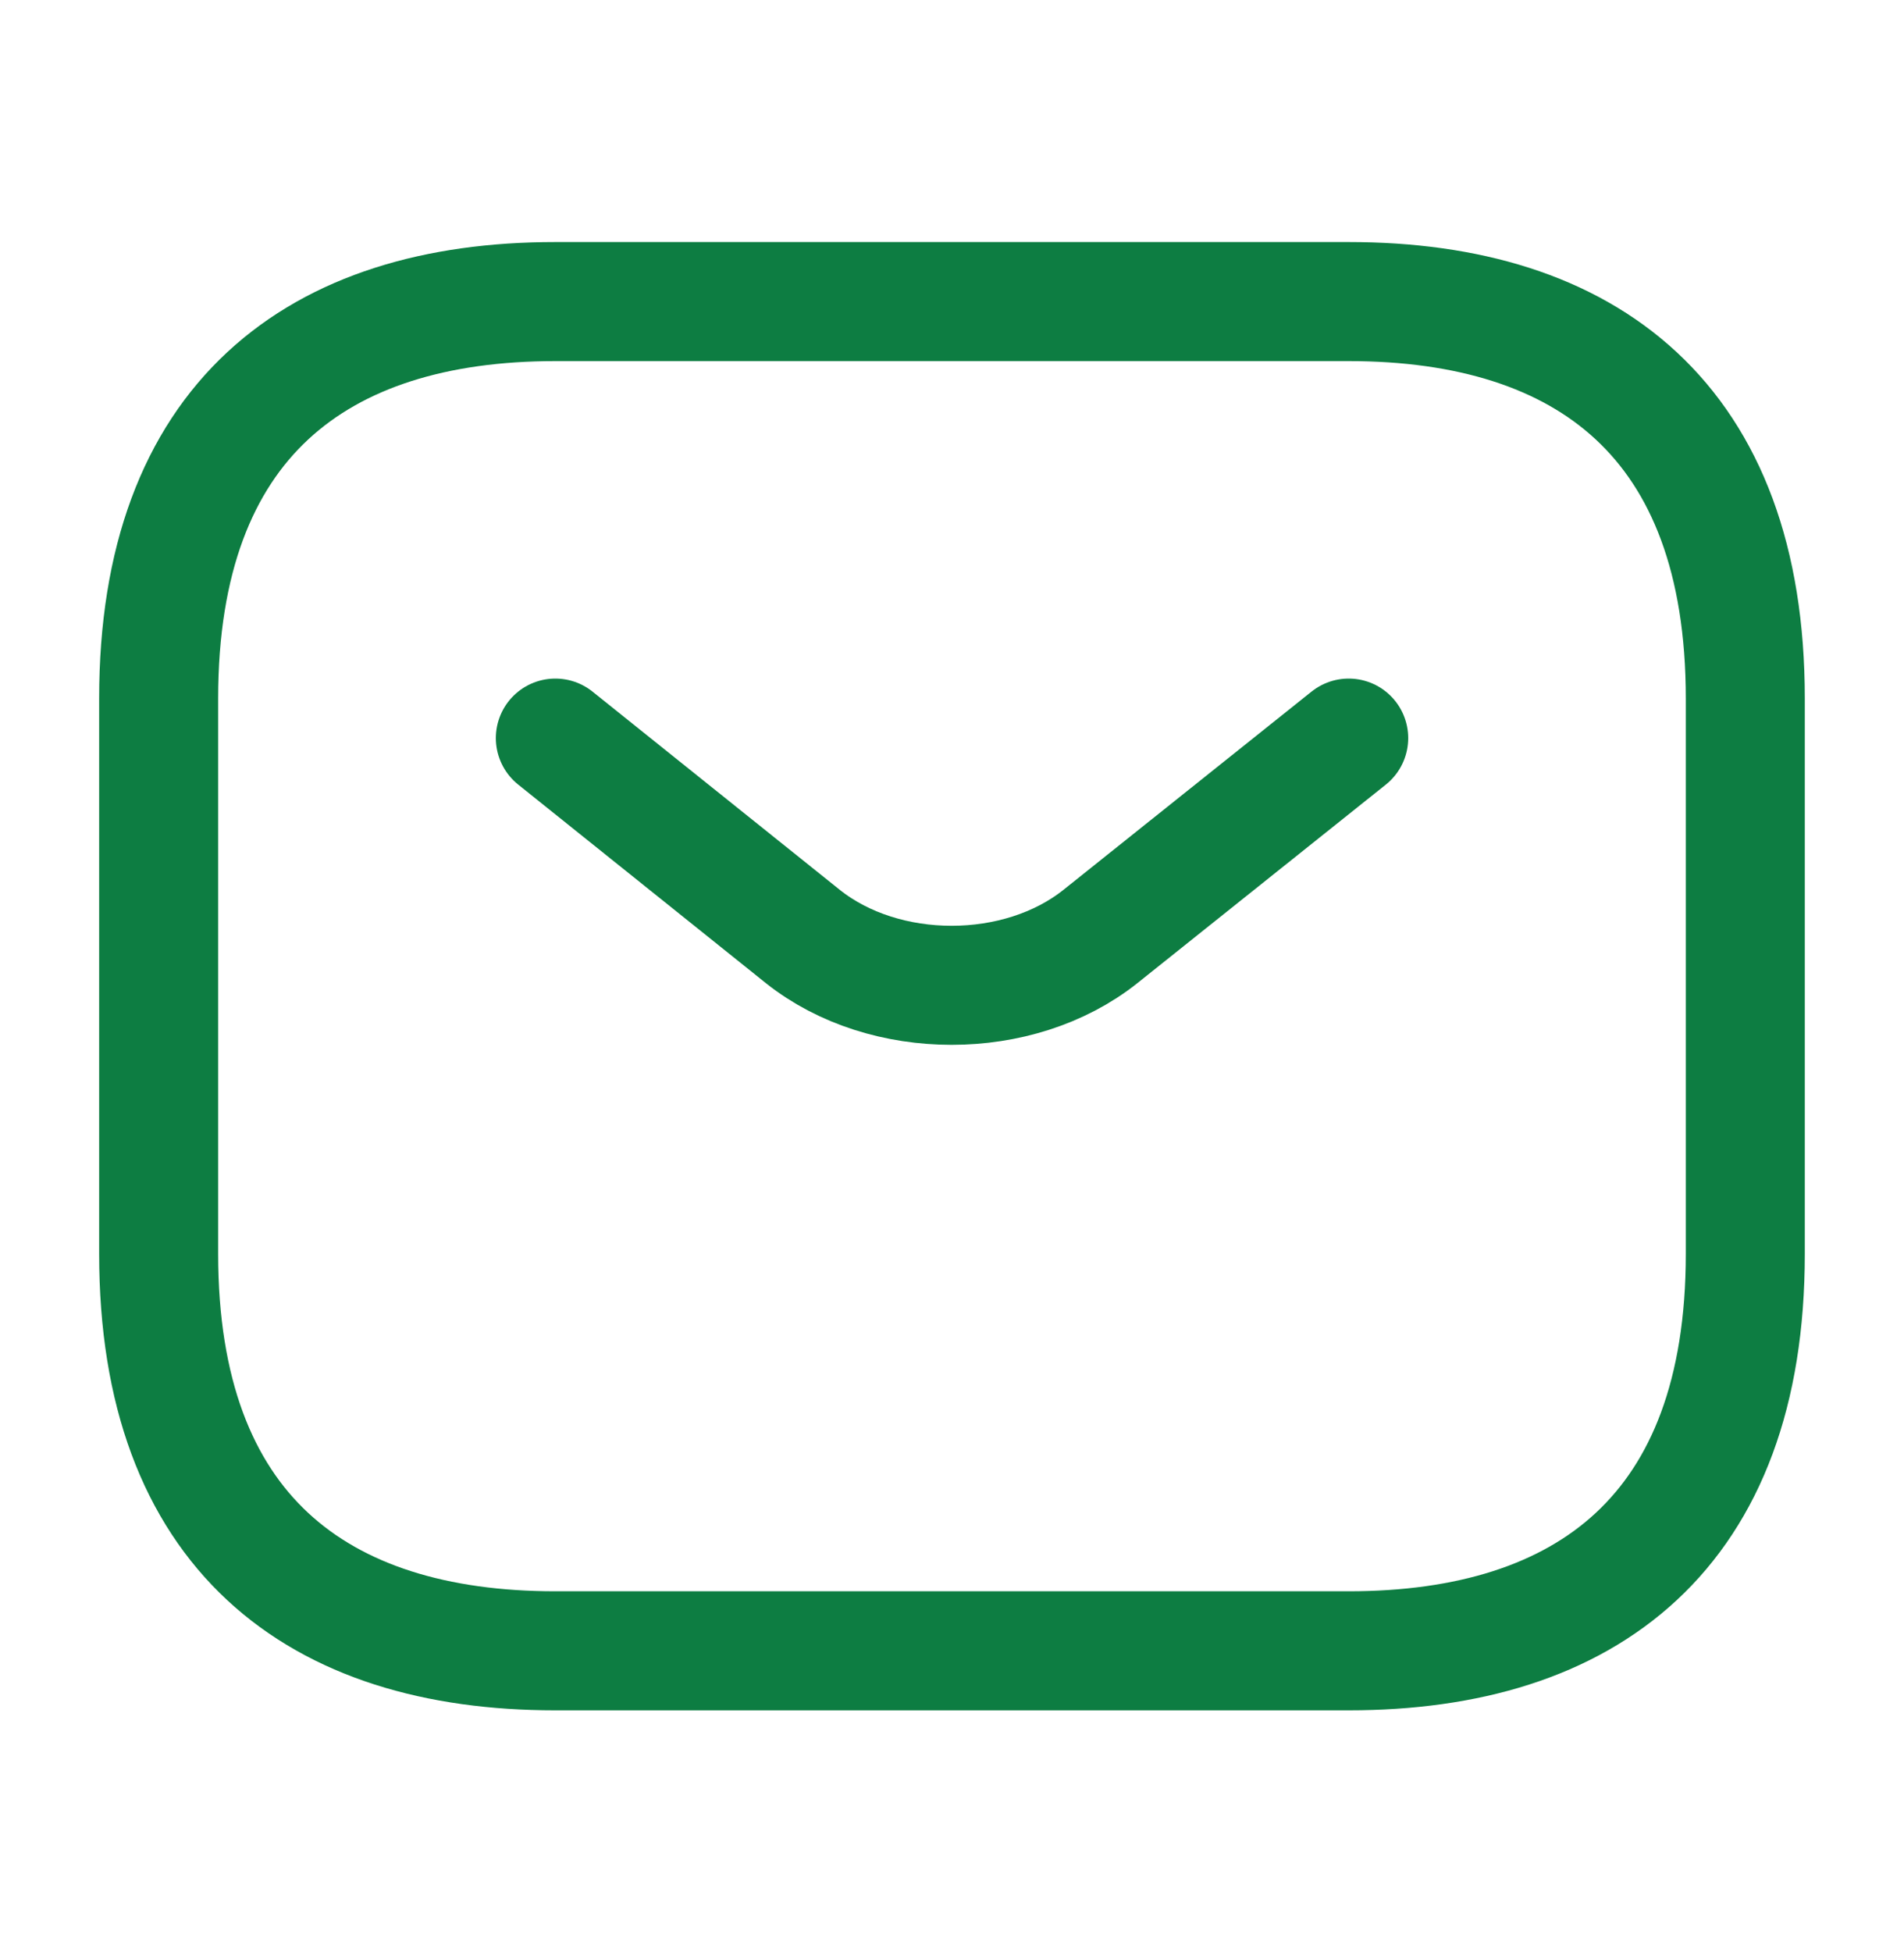 <svg xmlns="http://www.w3.org/2000/svg" width="40" height="41" viewBox="0 0 40 41" fill="none"><path d="M28.333 34.667H11.666C6.666 34.667 3.333 32.167 3.333 26.333V14.667C3.333 8.833 6.666 6.333 11.666 6.333H28.333C33.333 6.333 36.666 8.833 36.666 14.667V26.333C36.666 32.167 33.333 34.667 28.333 34.667Z" stroke="#0D7D42" stroke-width="2.5" stroke-miterlimit="10" stroke-linecap="round" stroke-linejoin="round"></path><path d="M28.334 15.5L23.117 19.667C21.4 21.033 18.584 21.033 16.867 19.667L11.667 15.5" stroke="#0D7D42" stroke-width="2.5" stroke-miterlimit="10" stroke-linecap="round" stroke-linejoin="round"></path></svg>